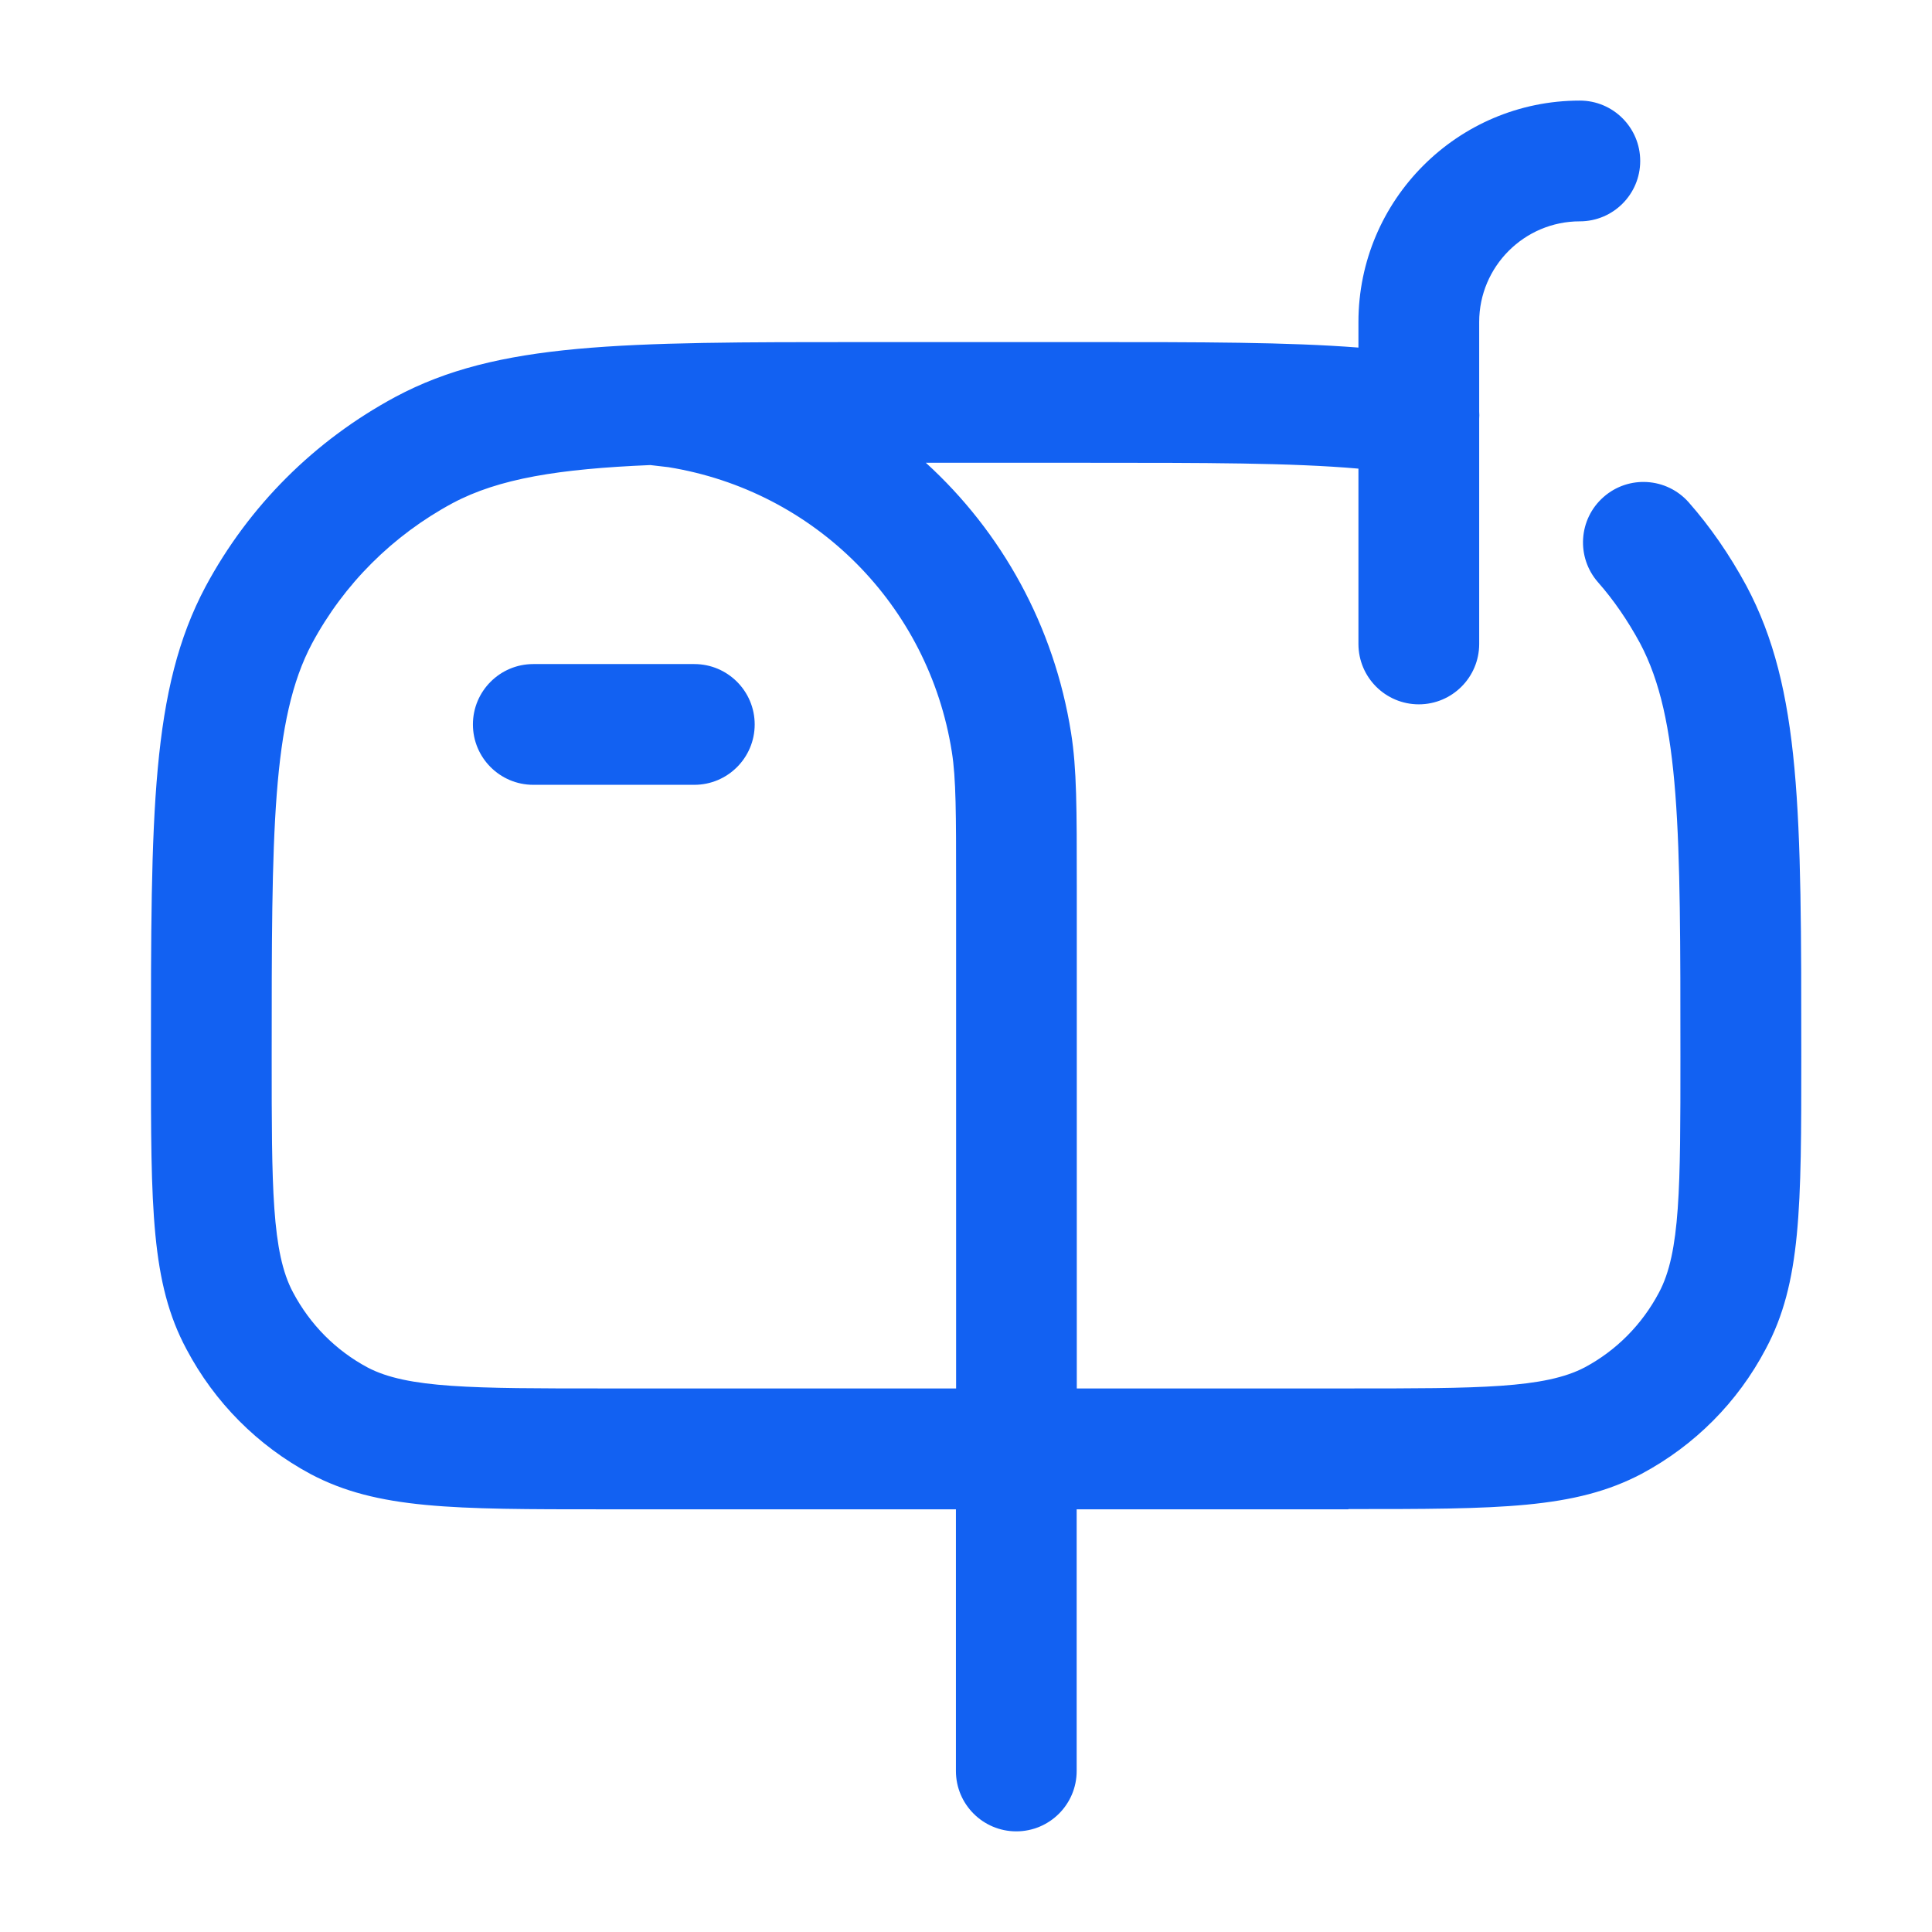 <svg width="32" height="32" viewBox="0 0 32 32" fill="none" xmlns="http://www.w3.org/2000/svg">
<path d="M23.5 11.666C22.948 11.666 22.5 11.218 22.5 10.666V7.762C21.391 7.665 19.956 7.665 18.001 7.665H15.335C16.591 8.809 17.46 10.367 17.74 12.137C17.835 12.734 17.835 13.379 17.835 14.666V22.997H22.333C24.5 22.997 25.587 22.997 26.252 22.646C26.772 22.367 27.197 21.939 27.477 21.41C27.833 20.746 27.833 19.662 27.833 17.503V17.502C27.833 13.781 27.833 11.913 27.164 10.653C26.959 10.275 26.724 9.934 26.469 9.645C26.104 9.23 26.144 8.598 26.559 8.233C26.973 7.867 27.605 7.907 27.971 8.321C28.324 8.722 28.647 9.187 28.927 9.705C29.835 11.413 29.835 13.447 29.835 17.502C29.835 19.995 29.835 21.246 29.244 22.347C28.781 23.225 28.071 23.939 27.192 24.41C26.084 24.995 24.831 24.995 22.335 24.995L22.333 24.999H17.833V29.333C17.833 29.885 17.385 30.333 16.833 30.333C16.281 30.333 15.833 29.885 15.833 29.333V24.999H10C7.504 24.999 6.251 24.999 5.148 24.417C4.265 23.943 3.555 23.229 3.088 22.346C2.5 21.25 2.5 19.999 2.5 17.506C2.5 13.451 2.5 11.417 3.404 9.717C4.12 8.382 5.208 7.295 6.551 6.573C8.248 5.666 10.283 5.666 14.335 5.666H18.001C19.905 5.666 21.333 5.666 22.5 5.757V5.333C22.5 3.311 24.145 1.666 26.167 1.666C26.719 1.666 27.167 2.114 27.167 2.666C27.167 3.218 26.719 3.666 26.167 3.666C25.248 3.666 24.5 4.414 24.5 5.333V6.818C24.503 6.857 24.503 6.897 24.5 6.935V10.666C24.5 11.218 24.052 11.666 23.5 11.666ZM15.836 22.997V14.663C15.836 13.485 15.836 12.893 15.765 12.451C15.381 10.023 13.496 8.131 11.072 7.738C10.976 7.727 10.877 7.715 10.771 7.703C9.26 7.766 8.263 7.925 7.496 8.334C6.503 8.869 5.697 9.673 5.168 10.658C4.5 11.914 4.5 13.783 4.5 17.505C4.5 19.663 4.5 20.746 4.853 21.405C5.136 21.939 5.561 22.367 6.087 22.649C6.747 22.997 7.833 22.997 10 22.997H15.836ZM11.5 12.999H8.833C8.281 12.999 7.833 12.551 7.833 11.999C7.833 11.447 8.281 10.999 8.833 10.999H11.5C12.052 10.999 12.5 11.447 12.5 11.999C12.5 12.551 12.052 12.999 11.5 12.999Z" fill="#1261F2"/>
</svg>
